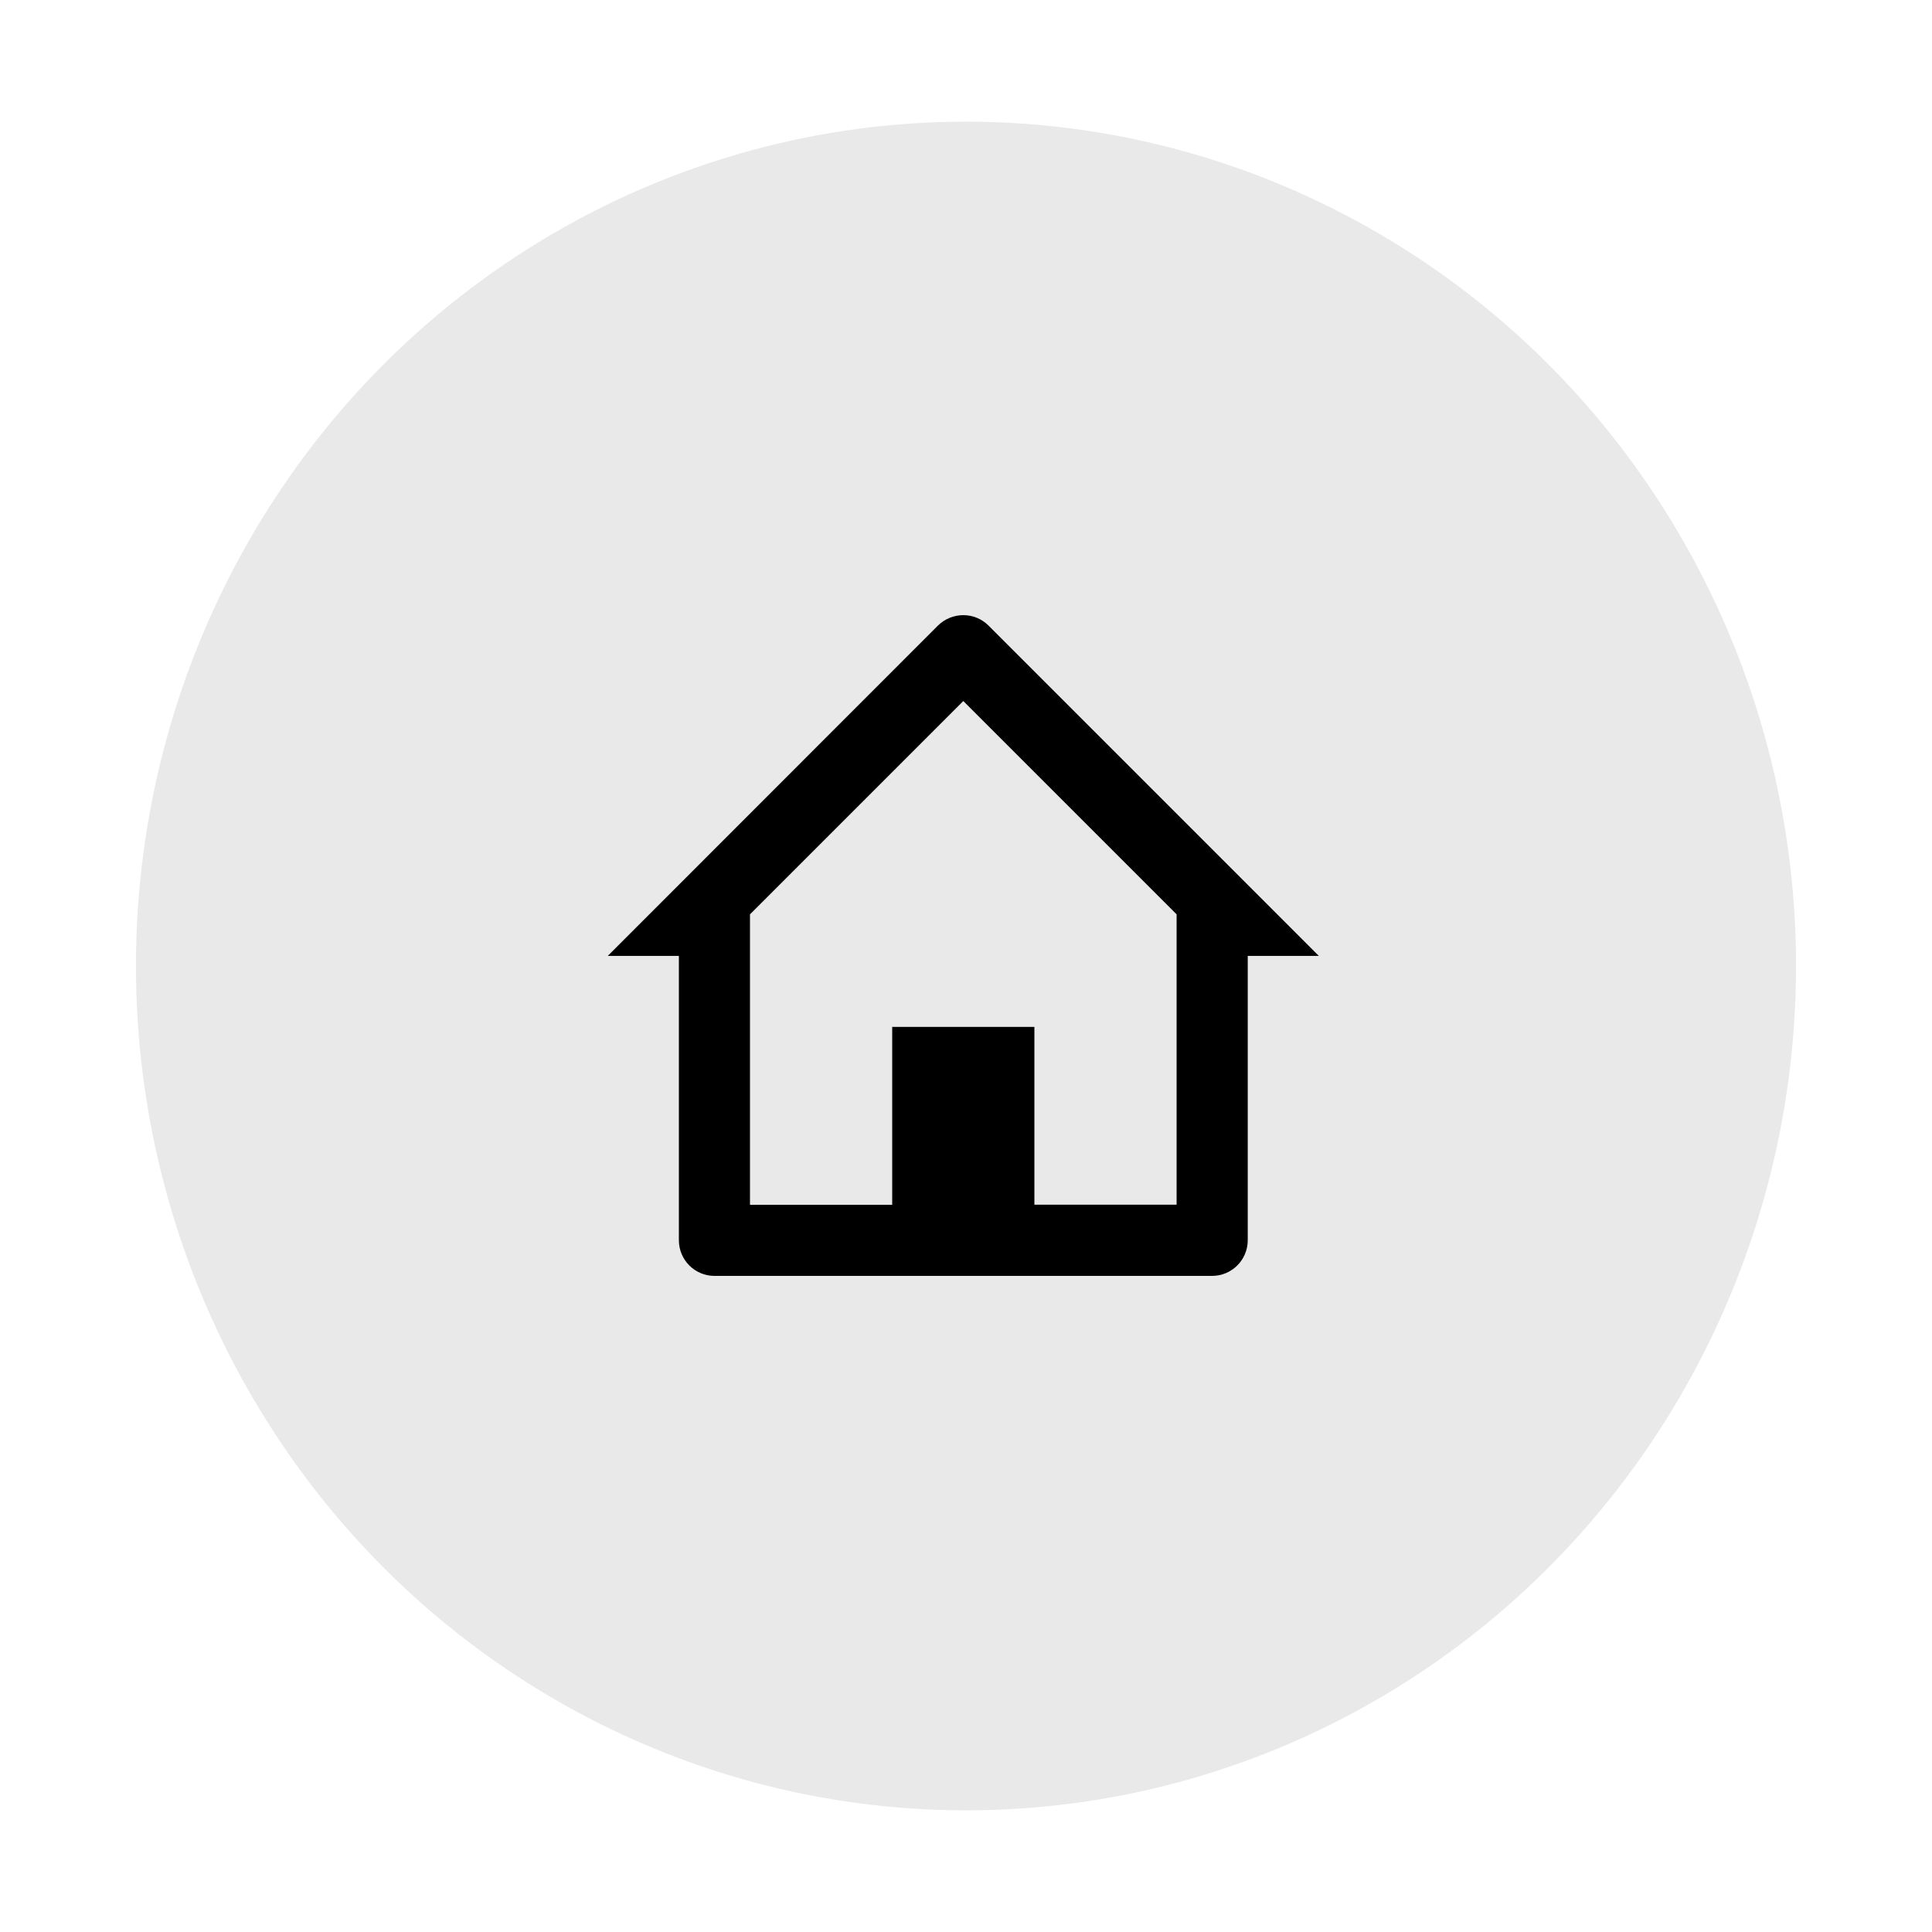 <?xml version="1.0" encoding="UTF-8"?>
<svg id="Layer_1" data-name="Layer 1" xmlns="http://www.w3.org/2000/svg" viewBox="0 0 1000 1000">
  <defs>
    <style>
      .cls-1 {
        fill: none;
      }

      .cls-2 {
        fill: #e9e9e9;
      }
    </style>
  </defs>
  <g id="Group_115" data-name="Group 115">
    <ellipse id="Ellipse_3" data-name="Ellipse 3" class="cls-2" cx="500" cy="500" rx="429.63" ry="437.03"/>
    <g id="Group_112" data-name="Group 112">
      <path id="Path_10" data-name="Path 10" d="M627.42,660.41h-257.63c-10.15-.03-18.37-8.25-18.4-18.4v-147.23h-36.81l170.96-171.05c3.5-3.41,8.18-5.32,13.07-5.33,4.86,0,9.53,1.91,12.98,5.33l171.04,171.05h-36.8v147.21c-.02,10.15-8.25,18.38-18.4,18.41ZM461.79,531.53h73.61v92.01h73.61v-150.28l-110.41-110.41-110.41,110.41v150.34h73.61v-92.07Z"/>
      <path id="Path_11" data-name="Path 11" class="cls-1" d="M277.78,255.56h441.66v441.66h-441.66V255.56Z"/>
    </g>
  </g>
</svg>